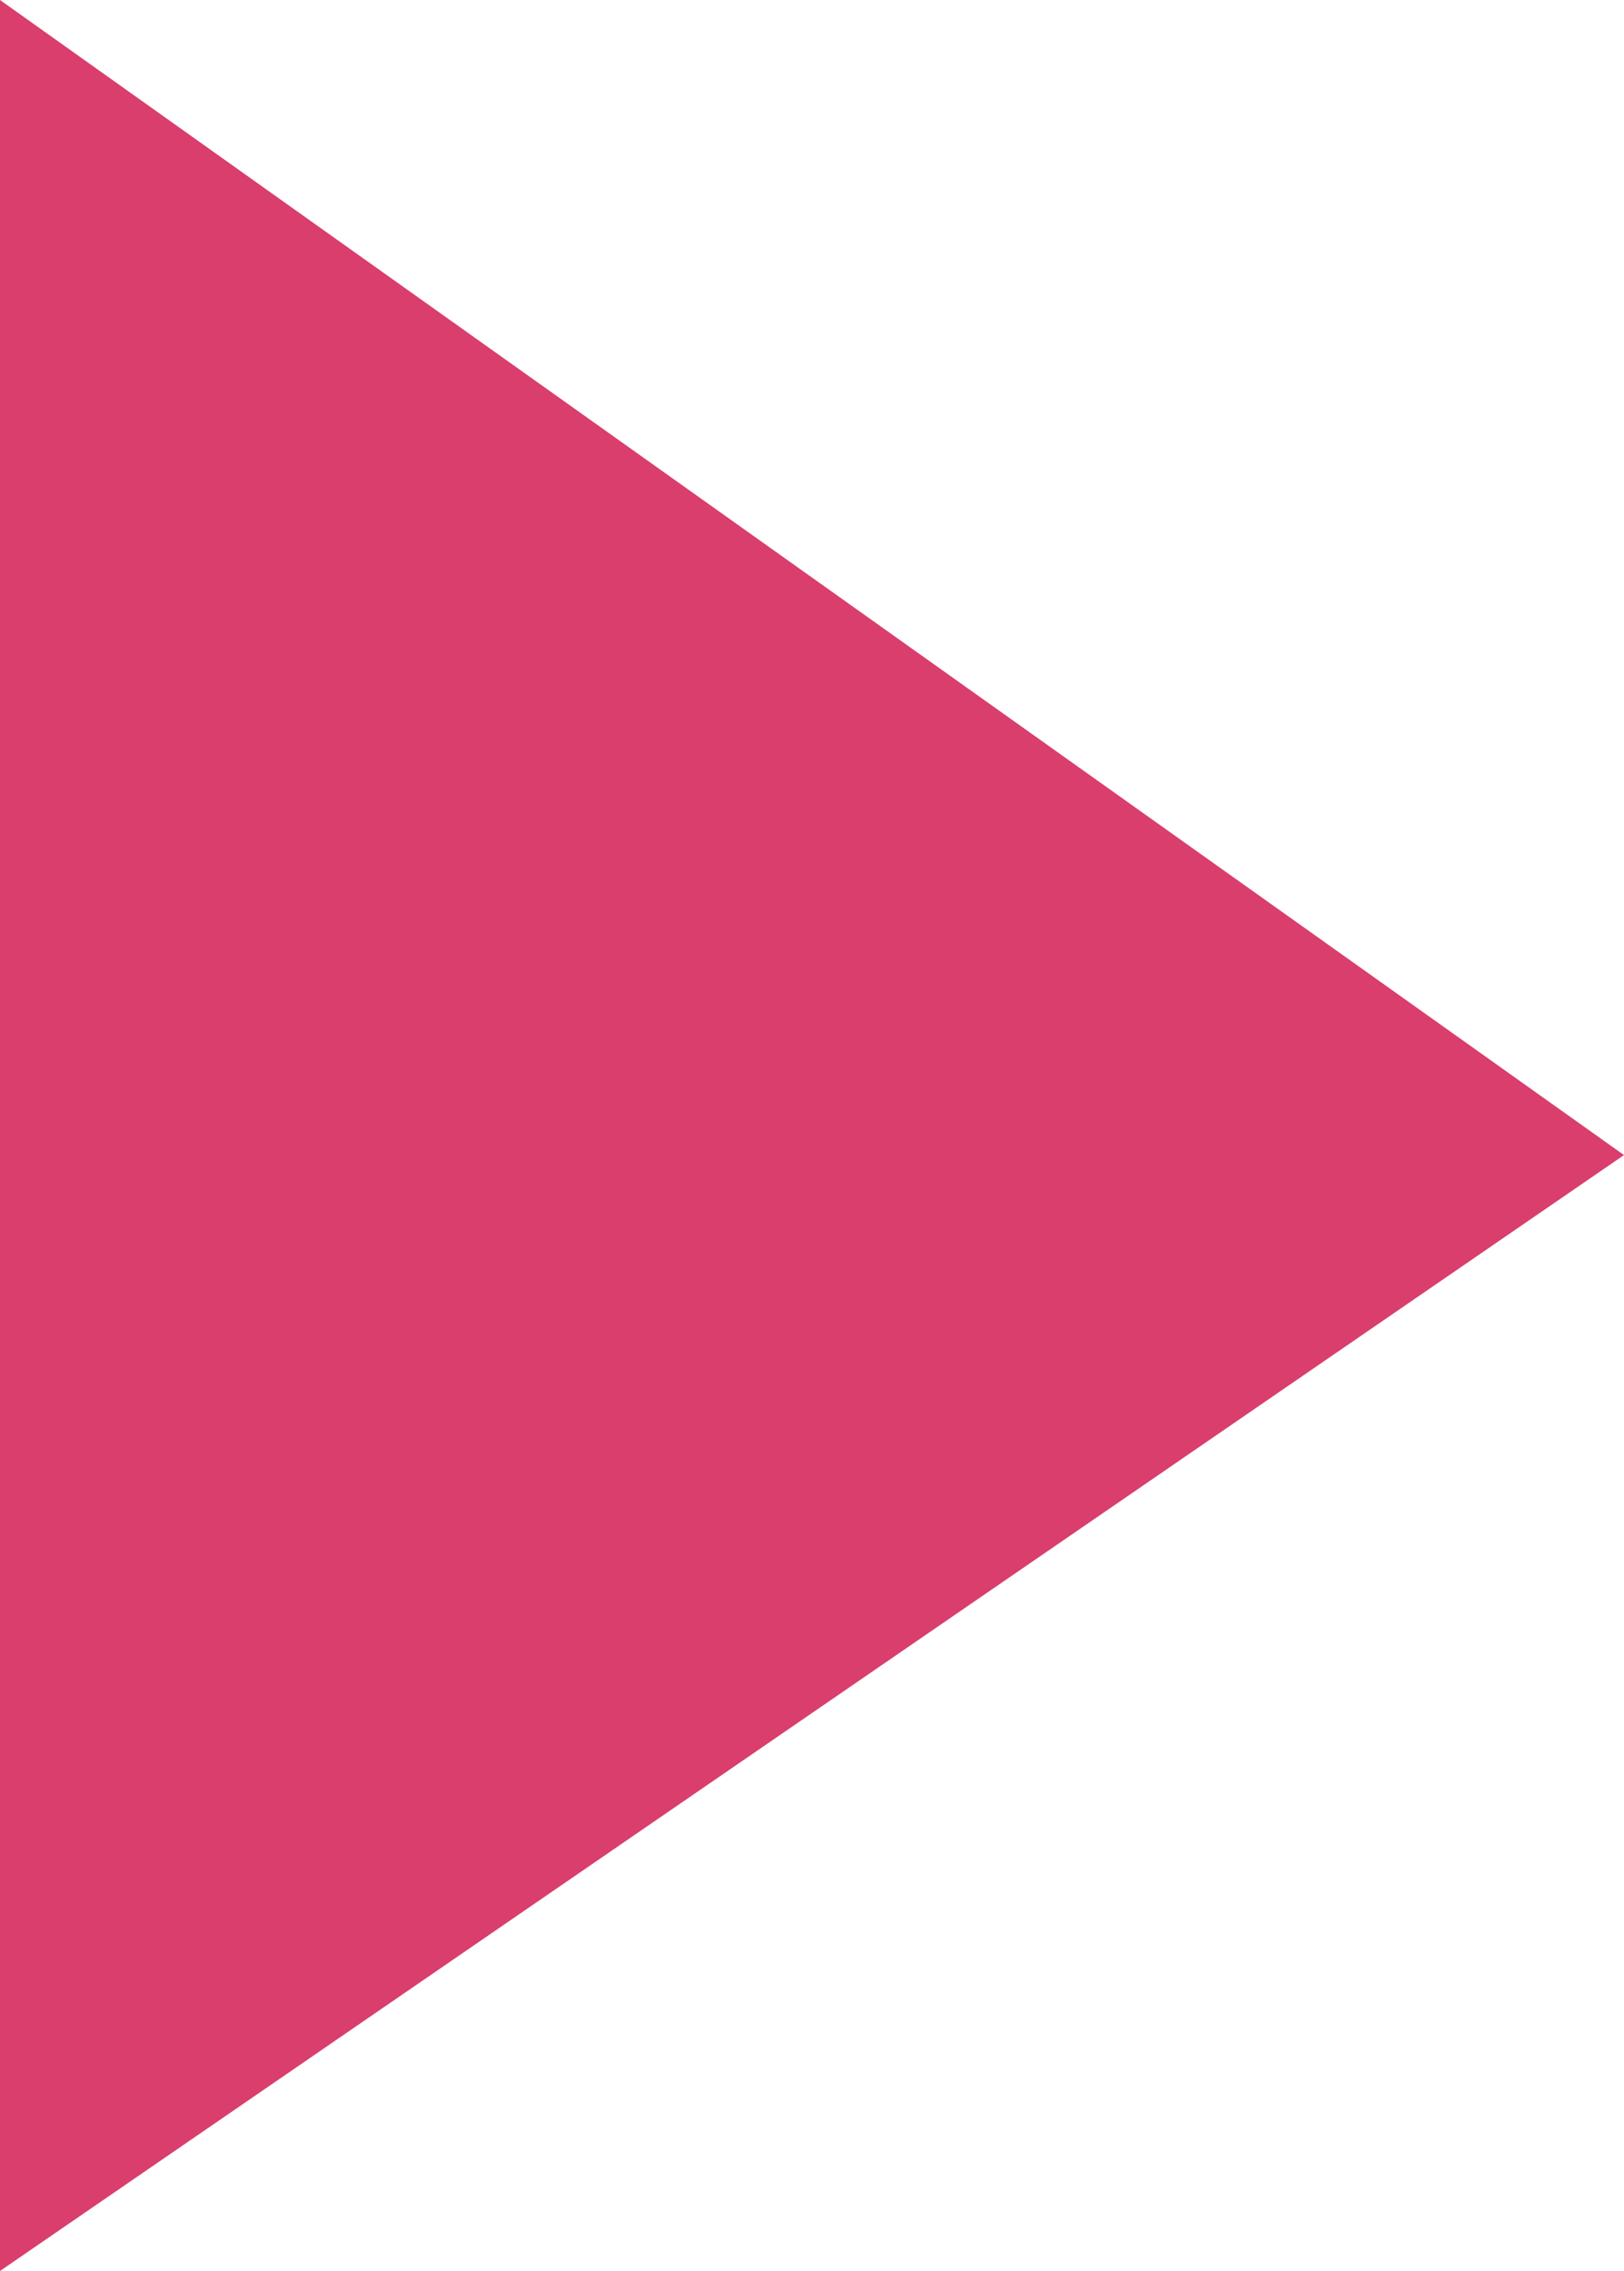 <?xml version="1.0" encoding="utf-8"?>
<!-- Generator: Adobe Illustrator 19.2.1, SVG Export Plug-In . SVG Version: 6.00 Build 0)  -->
<svg version="1.1" id="Layer_1" xmlns="http://www.w3.org/2000/svg" xmlns:xlink="http://www.w3.org/1999/xlink" x="0px" y="0px"
	 viewBox="0 0 8.3 11.6" style="enable-background:new 0 0 8.3 11.6;" xml:space="preserve">
<style type="text/css">
	.st0{fill:#D93E6D;}
</style>
<polygon class="st0" points="0,0 0,11.6 8.3,5.9 "/>
</svg>
